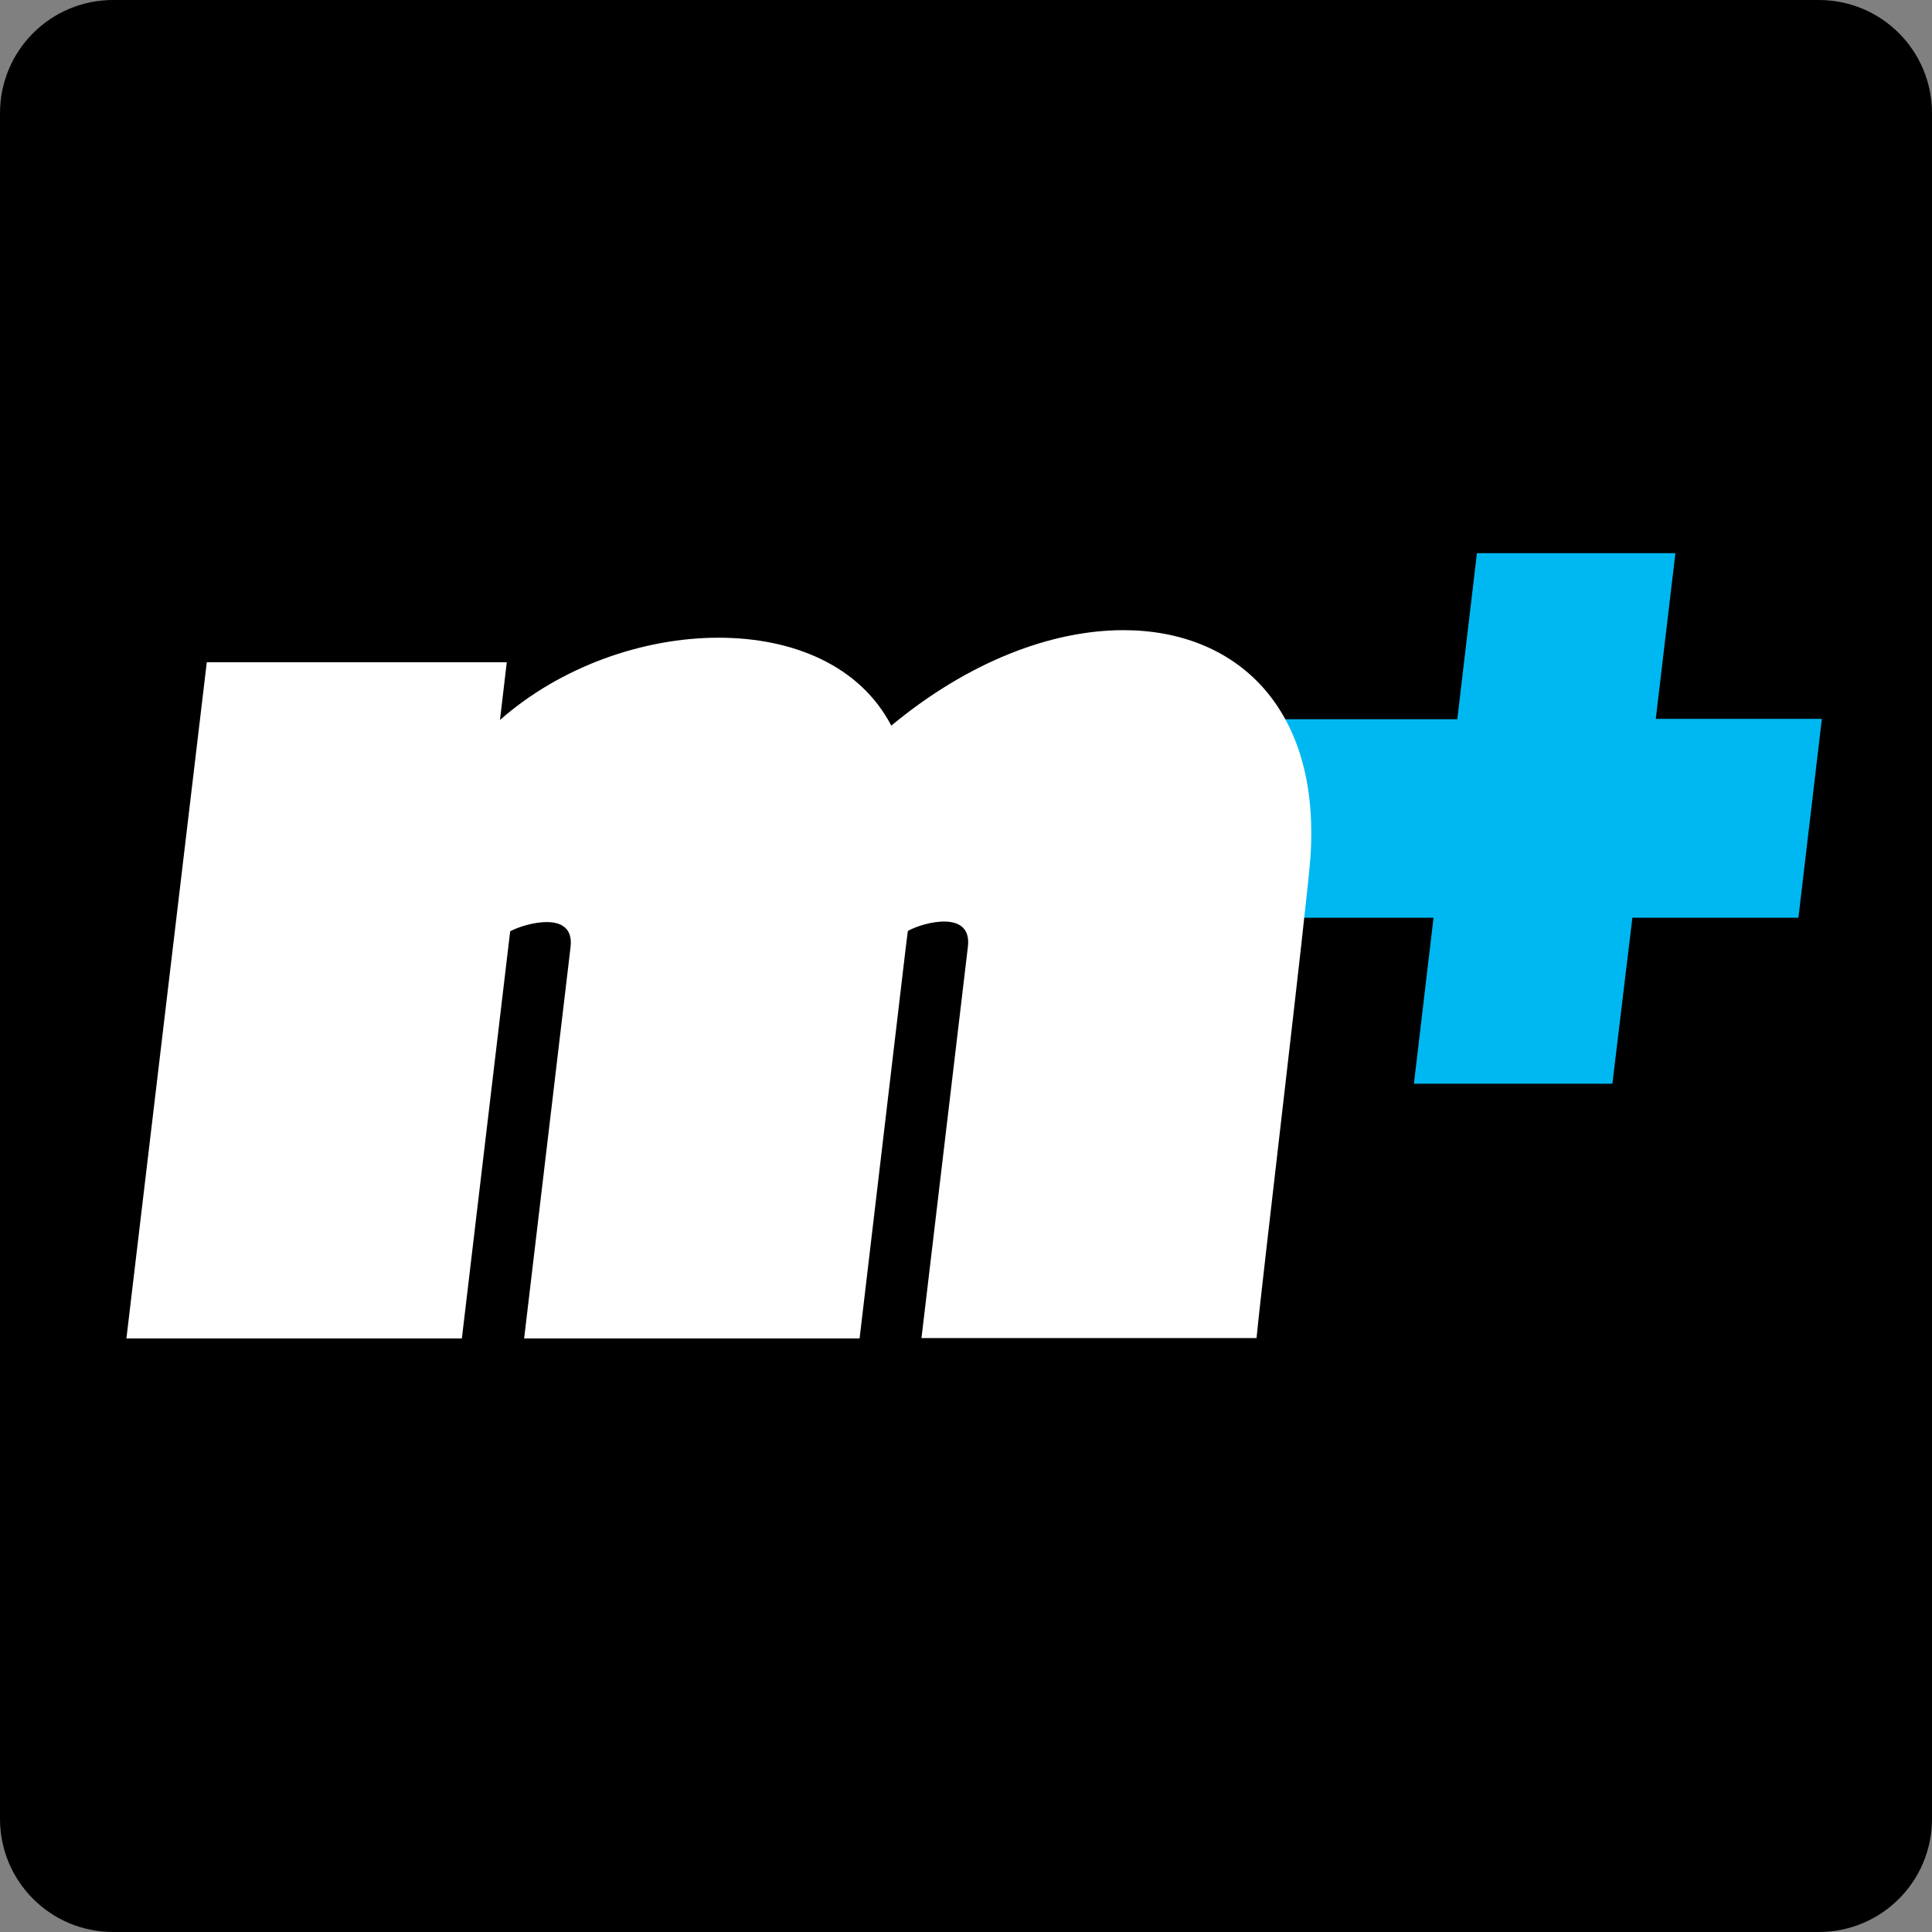<svg xmlns="http://www.w3.org/2000/svg" viewBox="0 0 512 512"><rect x="0" y="0" width="512" height="512" fill="#808080" stroke="none"/><path d="M482 512H30c-16.6 0-30-13.4-30-30V30C0 13.4 13.4 0 30 0h452c16.6 0 30 13.4 30 30v452c0 16.6-13.4 30-30 30z"/><path fill="#00B8F1" d="m482.8 190.6-.1-.1h-43.9l5.2-43.9h-52.6l-5.2 44h-45.6l-10.1 52.6h49.4l-5.2 44h52.6l5.3-44h44l6.2-52.6"/><path fill="#FFF" d="M297.7 167c-19 0-41 8.3-61.5 25.3-8.3-15.9-26-23.3-45.8-23.3-19.9 0-41.8 7.6-57.9 21.8l1.8-15.3H54.8L33.5 354.7h88.9l12.8-107.9c4.1-2.2 17.2-5.7 16 4.2-.4 3.6-12.3 103.5-12.3 103.7h88.9l12-101.6c.3-2.6.6-4.9.8-6.4 4.1-2.3 17.1-5.7 15.9 4.2-.4 3.6-12.3 103.5-12.3 103.7H333c1.3-14 13.5-115.9 14.3-127.7 2.6-39.4-19.7-59.9-49.6-59.9"/></svg>